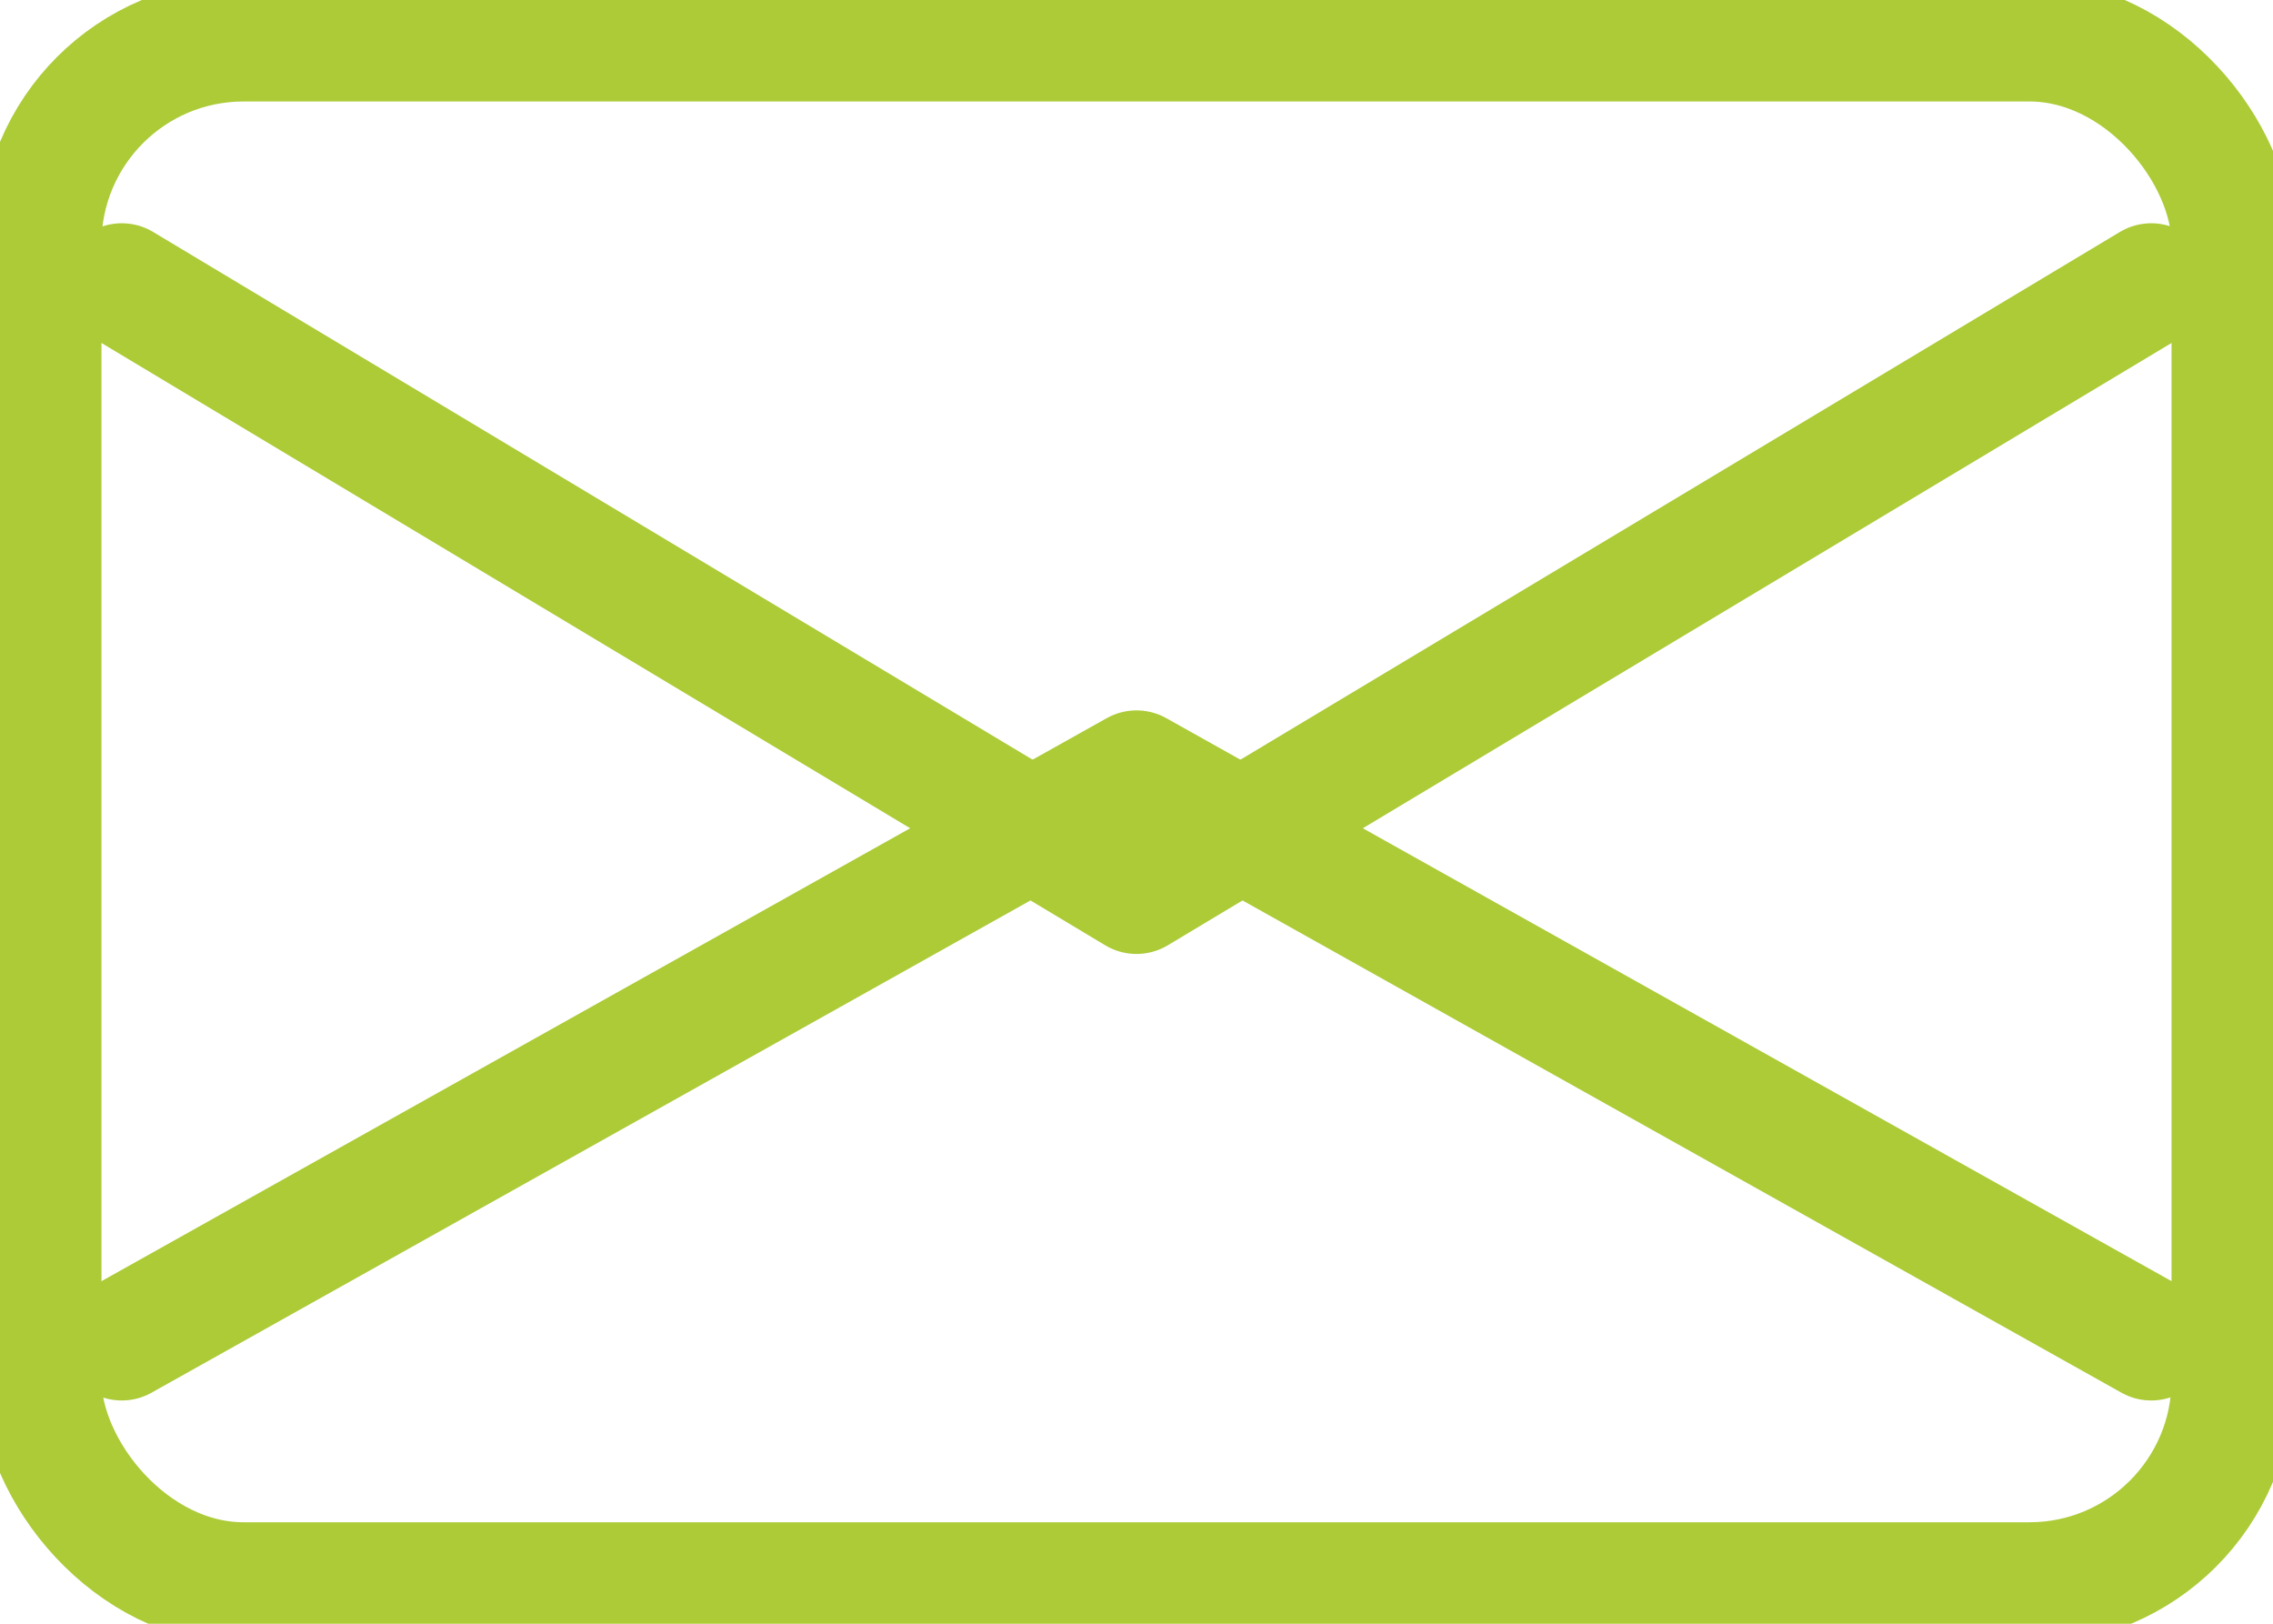 <?xml version="1.0" encoding="UTF-8"?>
<svg width="28" height="20" viewBox="0 0 28 20" xmlns="http://www.w3.org/2000/svg" aria-hidden="true" role="img">
  <title>Mail envelope - light green</title>
  <rect x="0.5" y="0.5" width="27" height="19" rx="2.5" fill="none" stroke="#ACCB37" stroke-width="1.5"/>
  <path d="M1.5 3.5 L14 11 L26.5 3.5" fill="none" stroke="#ACCB37" stroke-width="1.5" stroke-linecap="round" stroke-linejoin="round"/>
  <path d="M1.5 16.5 L14 9.5 L26.5 16.5" fill="none" stroke="#ACCB37" stroke-width="1.5" stroke-linecap="round" stroke-linejoin="round"/>
</svg>